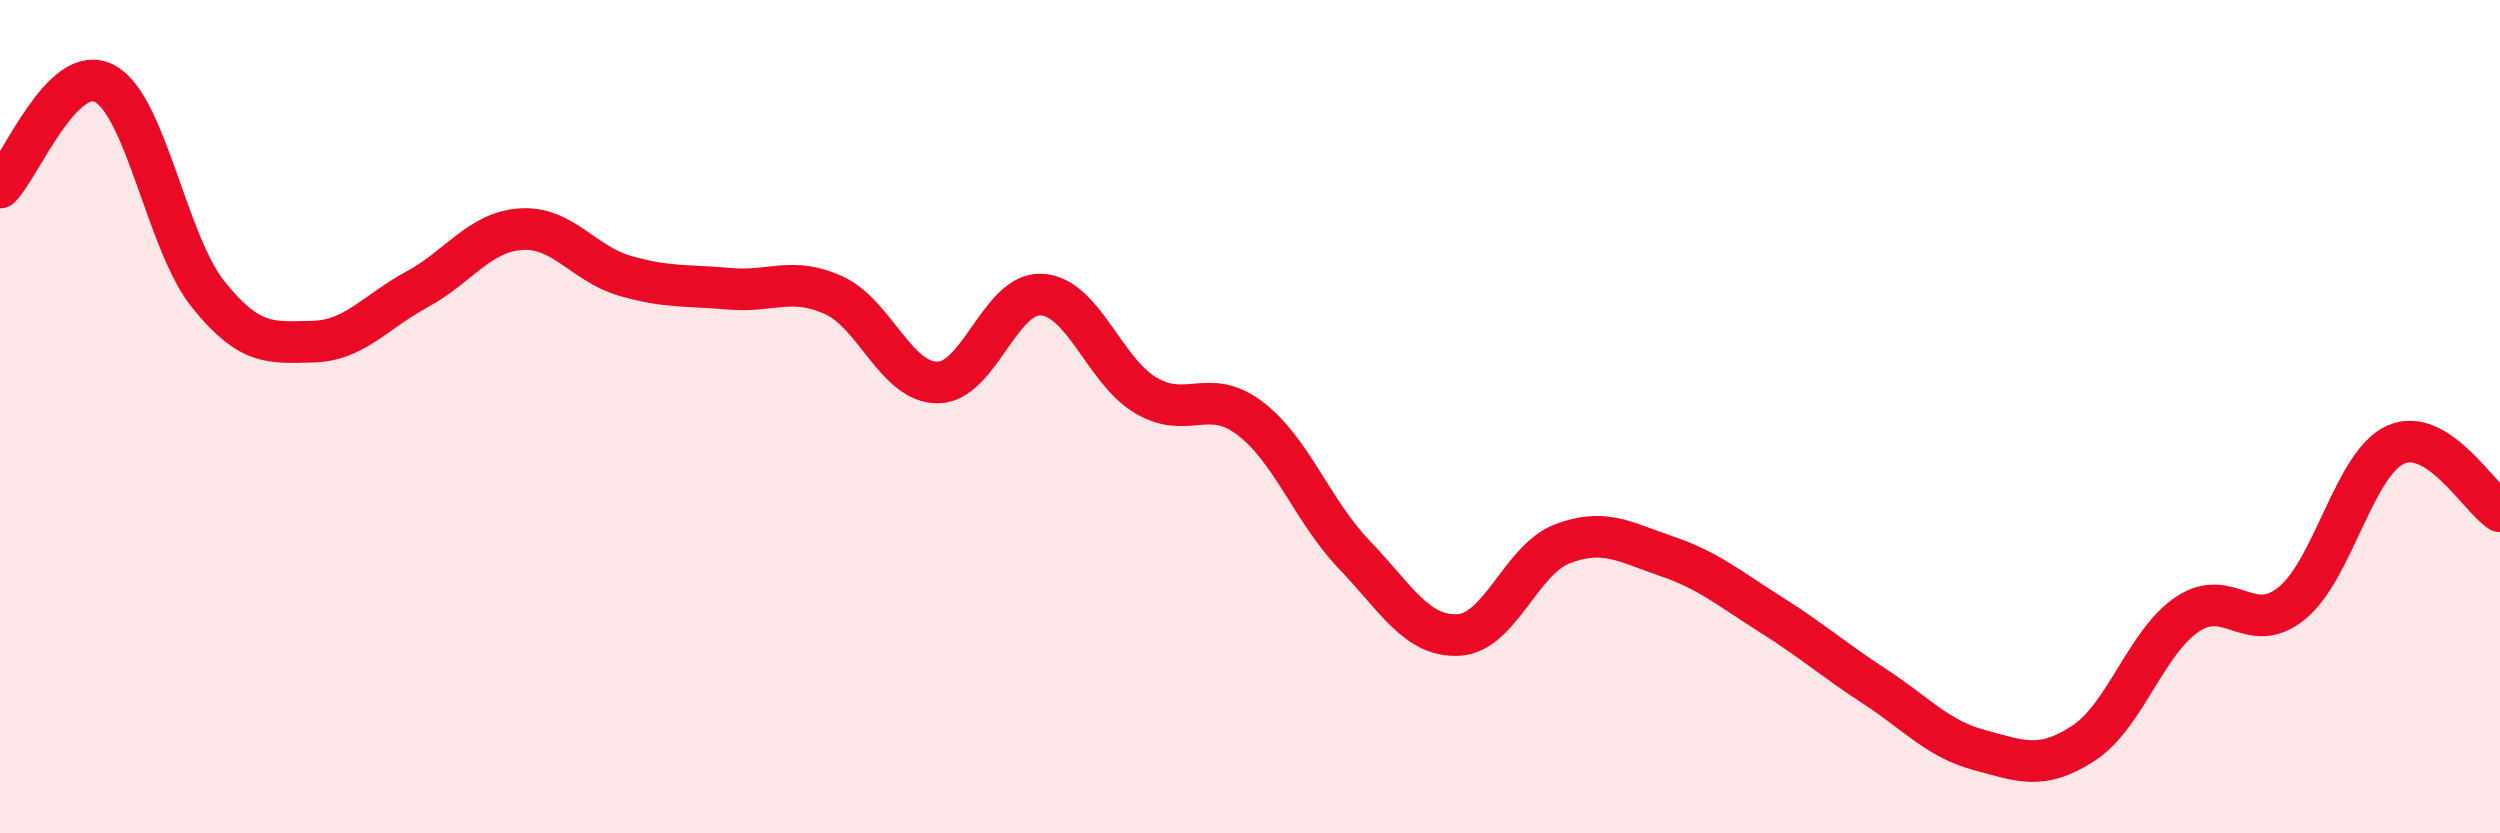 
    <svg width="60" height="20" viewBox="0 0 60 20" xmlns="http://www.w3.org/2000/svg">
      <path
        d="M 0,4.5 C 0.5,4 1.5,1.49 2.5,2 C 3.5,2.51 4,5.83 5,7.07 C 6,8.31 6.5,8.22 7.5,8.2 C 8.5,8.18 9,7.49 10,6.95 C 11,6.41 11.5,5.57 12.5,5.5 C 13.5,5.43 14,6.33 15,6.62 C 16,6.91 16.5,6.84 17.5,6.93 C 18.5,7.02 19,6.63 20,7.08 C 21,7.53 21.5,9.18 22.5,9.18 C 23.5,9.18 24,7.01 25,7.07 C 26,7.13 26.5,8.9 27.5,9.49 C 28.5,10.08 29,9.28 30,10.04 C 31,10.8 31.5,12.27 32.5,13.31 C 33.5,14.35 34,15.29 35,15.24 C 36,15.19 36.5,13.43 37.5,13.05 C 38.5,12.67 39,13.01 40,13.35 C 41,13.69 41.5,14.12 42.5,14.75 C 43.5,15.38 44,15.83 45,16.48 C 46,17.13 46.5,17.73 47.5,18 C 48.5,18.27 49,18.49 50,17.84 C 51,17.19 51.5,15.41 52.5,14.74 C 53.5,14.07 54,15.29 55,14.48 C 56,13.67 56.5,11.11 57.5,10.67 C 58.5,10.23 59.5,11.95 60,12.27L60 20L0 20Z"
        fill="#EB0A25"
        opacity="0.1"
        stroke-linecap="round"
        stroke-linejoin="round"
      />
      <path
        d="M 0,4.5 C 0.5,4 1.5,1.49 2.5,2 C 3.5,2.51 4,5.83 5,7.07 C 6,8.31 6.5,8.22 7.5,8.2 C 8.5,8.18 9,7.49 10,6.95 C 11,6.41 11.5,5.57 12.5,5.5 C 13.5,5.43 14,6.33 15,6.62 C 16,6.91 16.5,6.84 17.5,6.93 C 18.5,7.02 19,6.63 20,7.08 C 21,7.53 21.5,9.18 22.5,9.18 C 23.5,9.18 24,7.01 25,7.07 C 26,7.13 26.5,8.9 27.5,9.49 C 28.5,10.08 29,9.28 30,10.04 C 31,10.8 31.5,12.27 32.5,13.31 C 33.5,14.35 34,15.29 35,15.24 C 36,15.19 36.5,13.43 37.5,13.05 C 38.5,12.67 39,13.01 40,13.35 C 41,13.69 41.5,14.12 42.5,14.75 C 43.5,15.38 44,15.83 45,16.48 C 46,17.13 46.5,17.73 47.5,18 C 48.5,18.27 49,18.49 50,17.84 C 51,17.19 51.5,15.41 52.5,14.74 C 53.5,14.07 54,15.29 55,14.48 C 56,13.67 56.5,11.11 57.5,10.67 C 58.5,10.23 59.5,11.95 60,12.27"
        stroke="#EB0A25"
        stroke-width="1"
        fill="none"
        stroke-linecap="round"
        stroke-linejoin="round"
      />
    </svg>
  